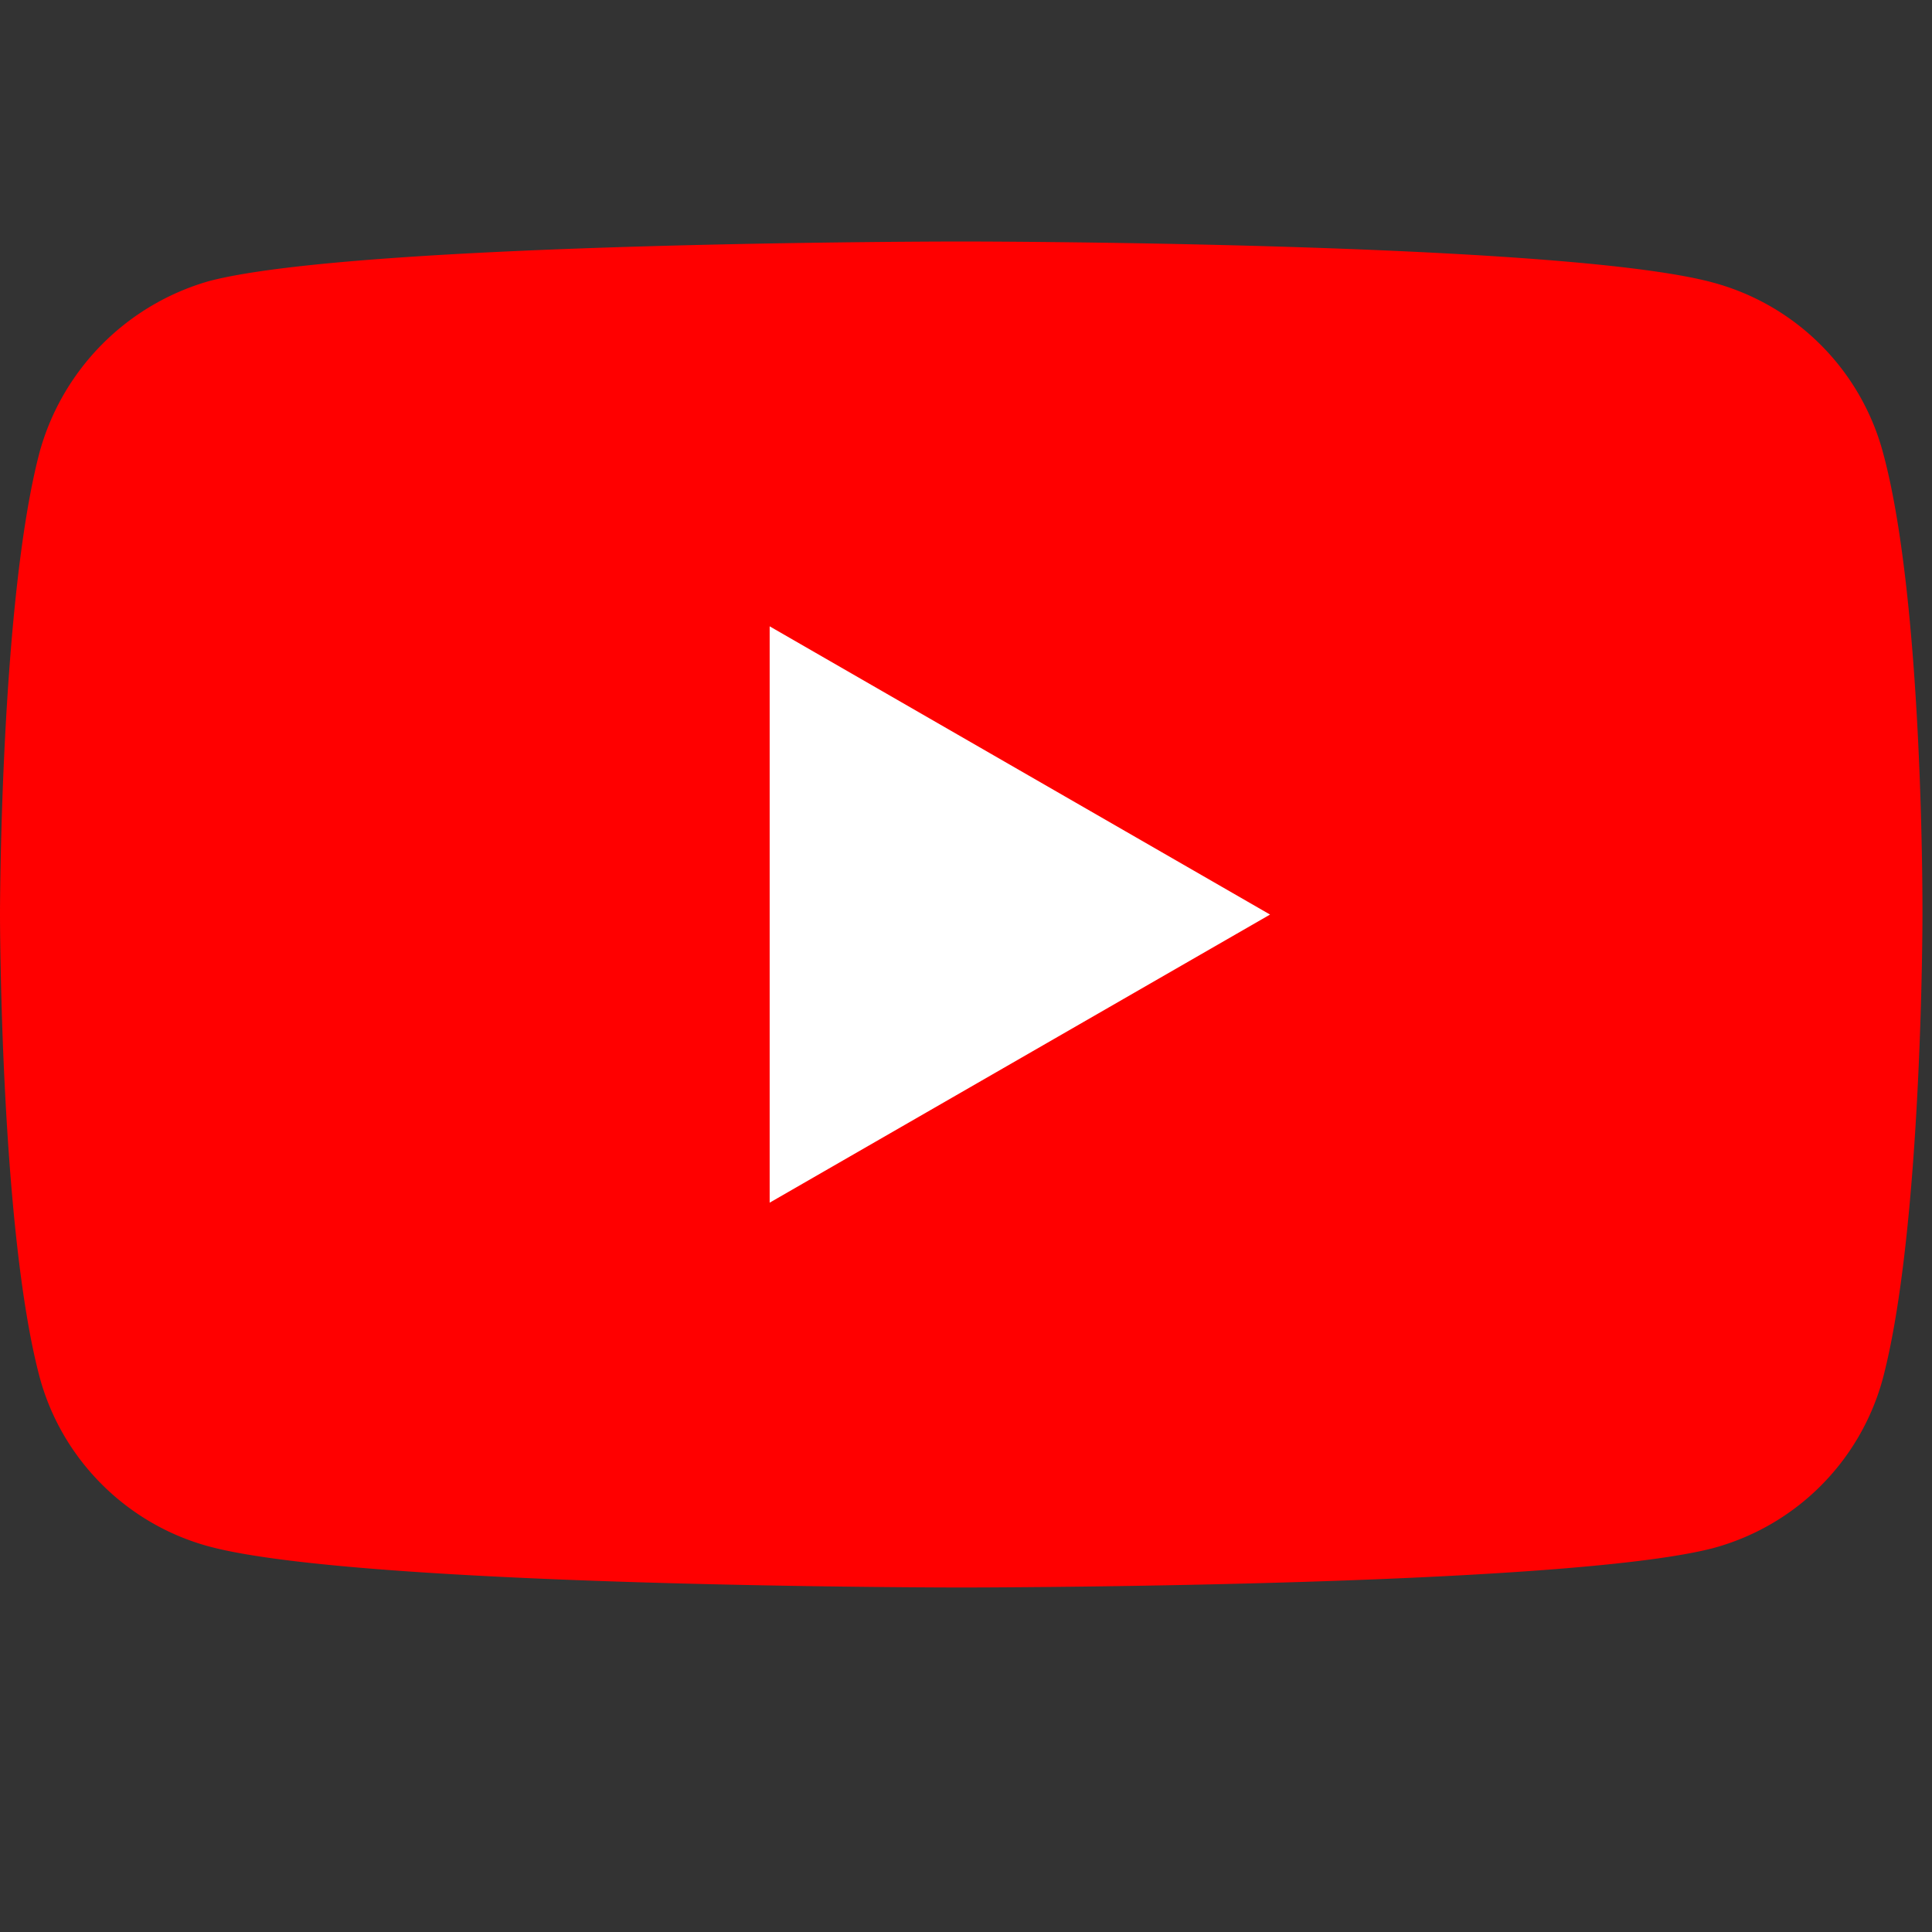 <svg width="16" height="16" xmlns="http://www.w3.org/2000/svg"><rect width="100%" height="100%" fill="#333333" stroke="none"/><g fill-rule="nonzero" fill="none"><path d="M15.593 3.744a1.995 1.995 0 0 0-1.403-1.403C12.944 2 7.96 2 7.96 2s-4.983 0-6.229.328A2.036 2.036 0 0 0 .328 3.744C0 4.99 0 7.574 0 7.574s0 2.596.328 3.83c.183.681.721 1.219 1.403 1.403 1.26.34 6.23.34 6.23.34s4.983 0 6.23-.327a1.995 1.995 0 0 0 1.402-1.404c.328-1.246.328-3.83.328-3.83s.013-2.596-.328-3.842z" fill="red"/><path fill="#FFF" d="M6.374 9.96l4.144-2.386-4.144-2.387z"/></g></svg>